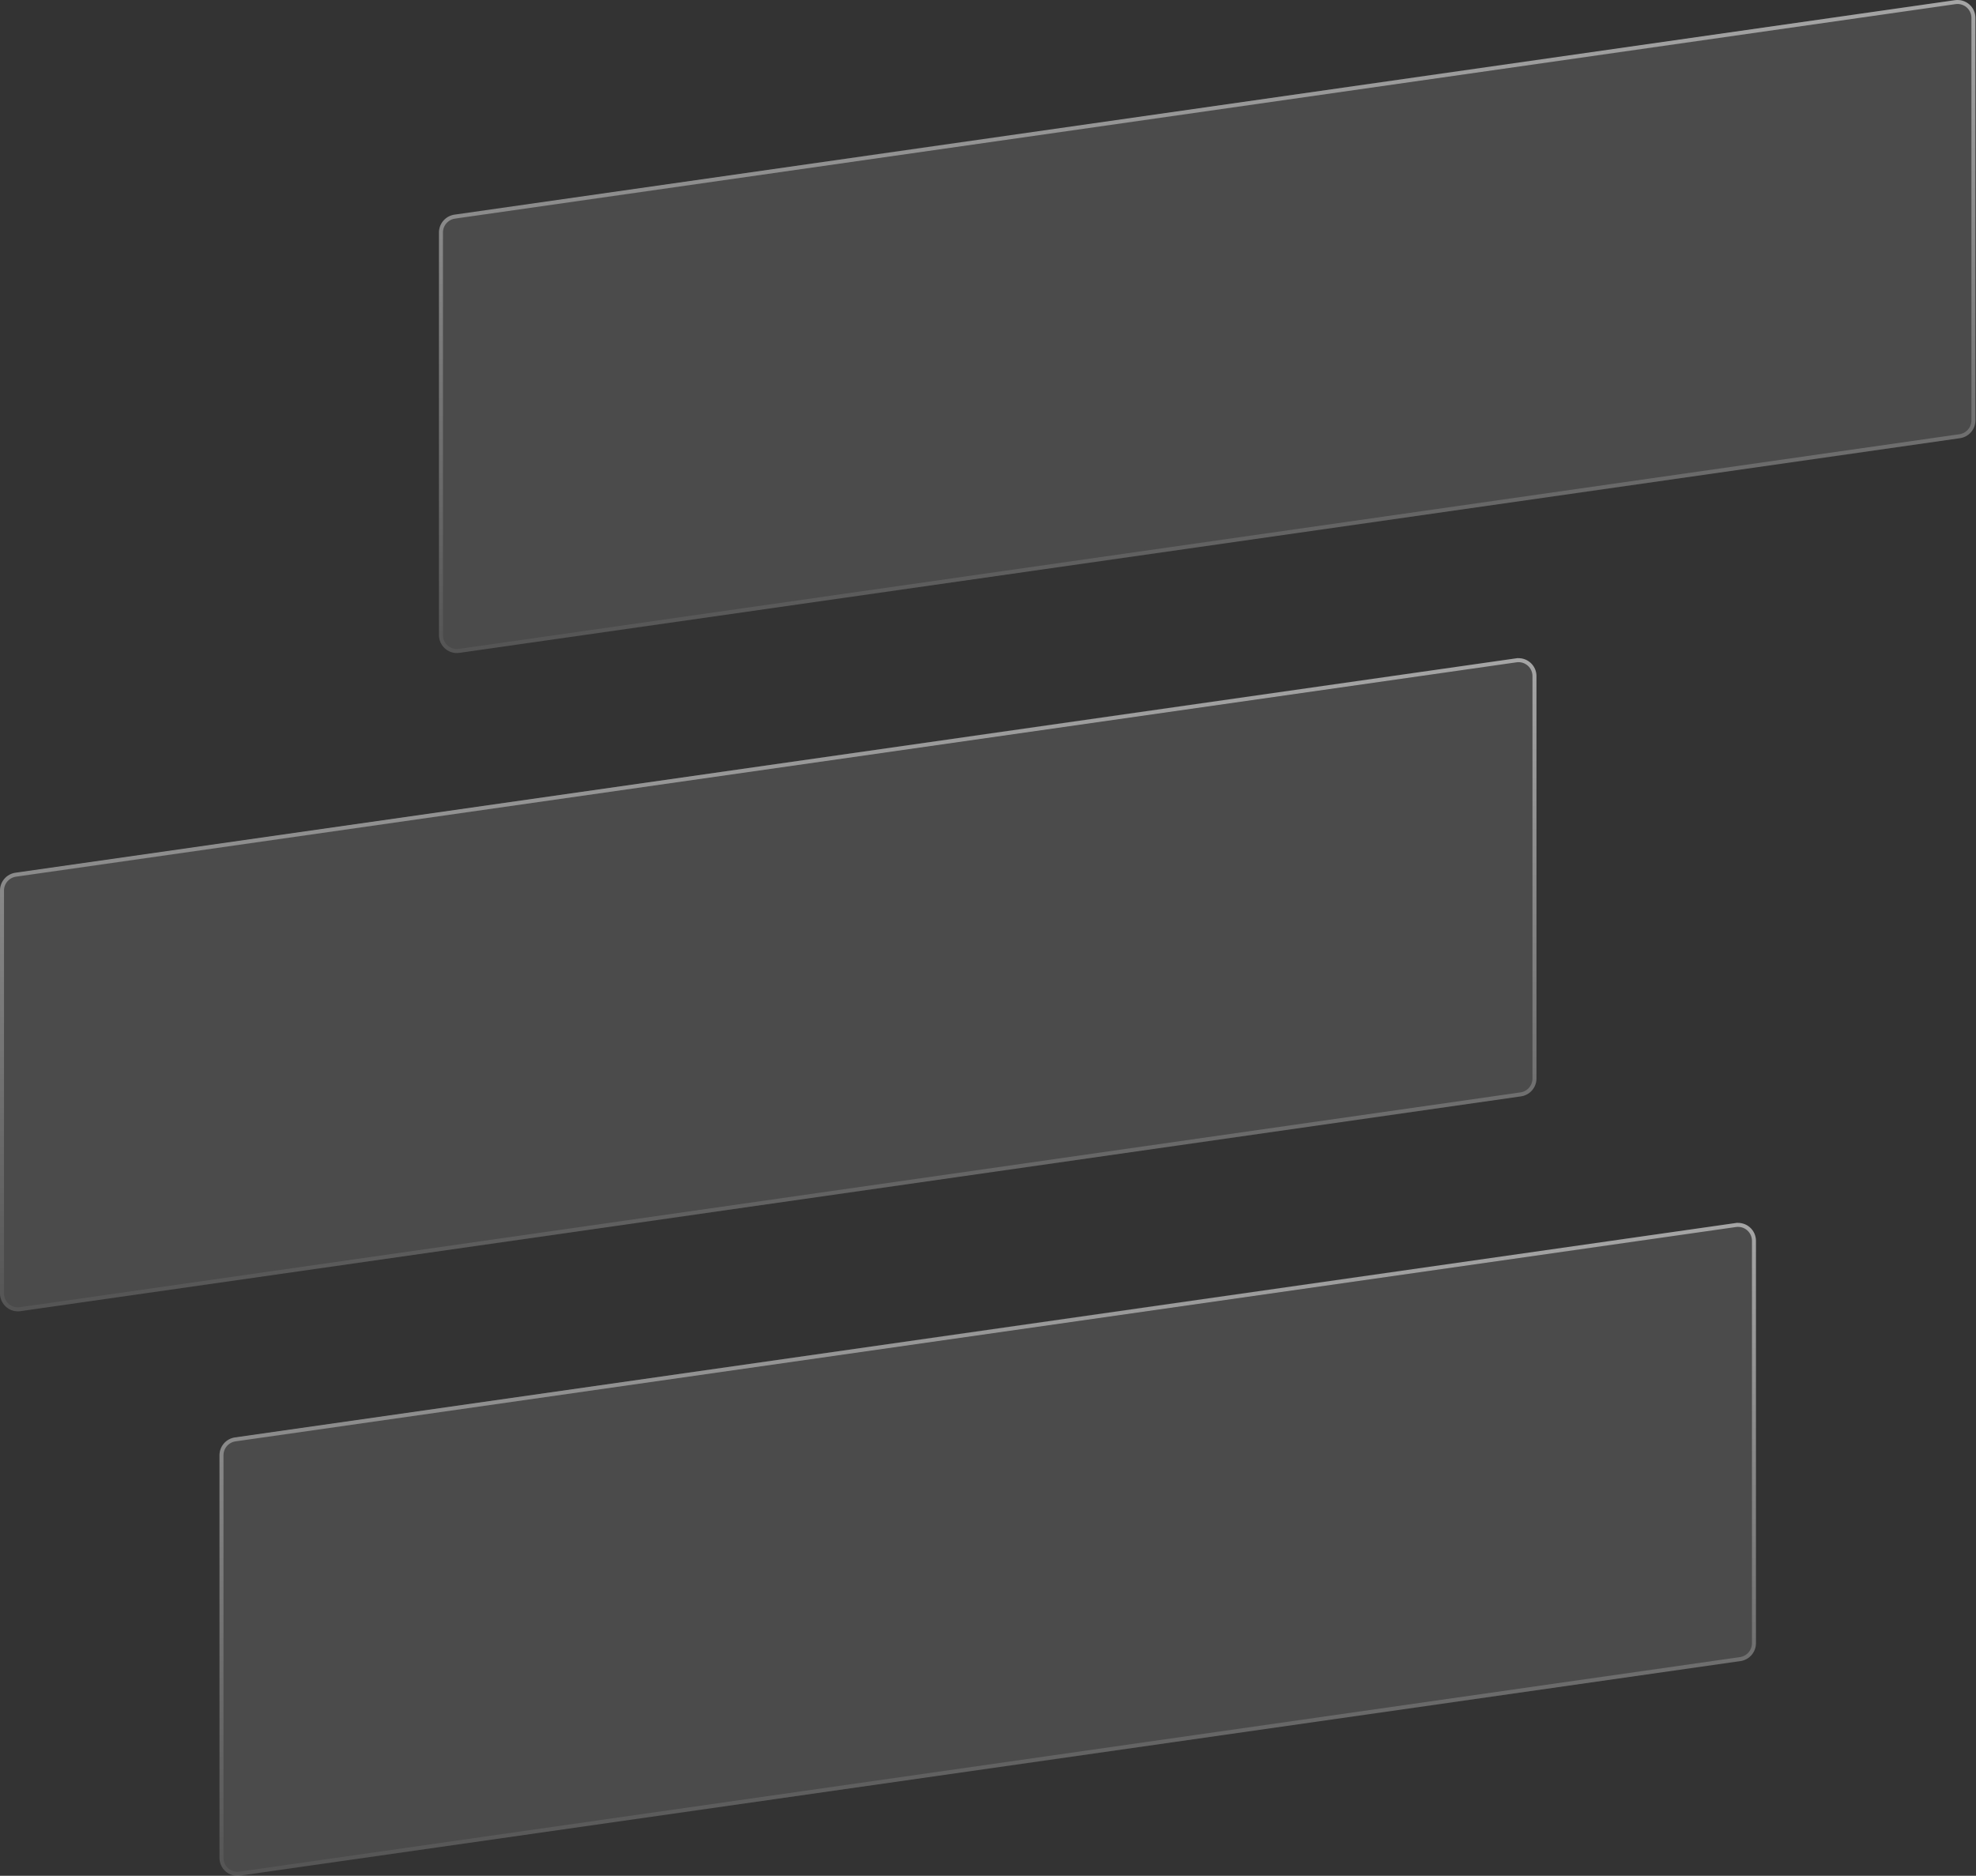 <svg width="495" height="470" viewBox="0 0 495 470" fill="none" xmlns="http://www.w3.org/2000/svg">
<rect x="0" y="0" width="495" height="470" fill="#333333" stroke="none"/>
<path d="M113.844 53.786L489.737 0.045C490.374 -0.046 491.023 0.001 491.641 0.183C492.258 0.365 492.829 0.678 493.315 1.1C493.801 1.523 494.19 2.045 494.456 2.631C494.722 3.218 494.858 3.854 494.856 4.498V105.34C494.852 106.424 494.458 107.471 493.746 108.288C493.034 109.106 492.051 109.64 490.978 109.793L115.085 163.58C114.448 163.672 113.798 163.625 113.181 163.443C112.563 163.26 111.992 162.948 111.506 162.525C111.021 162.103 110.632 161.581 110.366 160.994C110.1 160.408 109.963 159.771 109.965 159.128V58.286C109.958 57.193 110.347 56.136 111.06 55.308C111.773 54.481 112.762 53.94 113.844 53.786Z" fill="white" fill-opacity="0.12"/>
<path d="M113.914 54.282L113.914 54.281L489.807 0.54L489.807 0.54C490.374 0.459 490.951 0.501 491.499 0.663C492.048 0.824 492.555 1.102 492.987 1.478C493.418 1.853 493.764 2.317 494 2.838C494.237 3.359 494.358 3.924 494.356 4.496V4.498V105.338C494.353 106.302 494.002 107.233 493.369 107.96C492.736 108.687 491.862 109.162 490.907 109.298L490.907 109.298L115.014 163.085C114.448 163.166 113.871 163.125 113.322 162.963C112.773 162.801 112.266 162.523 111.835 162.148C111.403 161.772 111.057 161.309 110.821 160.788C110.585 160.267 110.463 159.701 110.465 159.129V159.128L110.465 58.286L110.465 58.282C110.459 57.311 110.805 56.37 111.439 55.635C112.073 54.899 112.953 54.418 113.914 54.282Z" stroke="url(#paint0_linear_19_5)" stroke-opacity="0.5"/>
<path d="M3.879 218.669L379.772 164.959C380.409 164.868 381.059 164.915 381.676 165.097C382.294 165.279 382.865 165.592 383.35 166.014C383.836 166.436 384.225 166.959 384.491 167.545C384.757 168.131 384.894 168.768 384.892 169.412V270.254C384.888 271.338 384.493 272.384 383.781 273.202C383.069 274.02 382.087 274.553 381.013 274.706L5.12 328.525C4.482 328.616 3.831 328.569 3.212 328.386C2.594 328.203 2.022 327.889 1.536 327.465C1.05 327.04 0.661 326.517 0.396 325.928C0.131 325.34 -0.004 324.702 0.001 324.057V223.215C-0.018 222.114 0.366 221.045 1.08 220.208C1.794 219.371 2.79 218.824 3.879 218.669Z" fill="white" fill-opacity="0.12"/>
<path d="M3.95 219.164L3.95 219.164L379.843 165.454L379.843 165.454C380.409 165.373 380.986 165.414 381.535 165.576C382.083 165.738 382.591 166.016 383.022 166.391C383.454 166.767 383.8 167.231 384.036 167.751C384.272 168.272 384.394 168.838 384.392 169.41V169.412V270.252C384.388 271.216 384.038 272.147 383.404 272.874C382.771 273.601 381.897 274.075 380.943 274.211L380.942 274.211L5.049 328.03L5.12 328.525L5.049 328.03C4.482 328.111 3.904 328.069 3.354 327.907C2.805 327.744 2.297 327.465 1.865 327.088C1.433 326.711 1.088 326.246 0.852 325.723C0.617 325.2 0.497 324.633 0.501 324.06V324.057V223.215H0.501L0.501 223.206C0.484 222.228 0.826 221.277 1.461 220.533C2.096 219.788 2.981 219.302 3.95 219.164ZM379.777 164.991L379.772 164.959L379.777 164.991Z" stroke="url(#paint1_linear_19_5)" stroke-opacity="0.5"/>
<path d="M58.861 360.161L434.754 306.451C435.391 306.36 436.041 306.407 436.658 306.589C437.276 306.771 437.847 307.084 438.333 307.506C438.818 307.929 439.207 308.451 439.473 309.037C439.739 309.623 439.876 310.26 439.874 310.904V411.746C439.87 412.83 439.476 413.877 438.763 414.694C438.051 415.512 437.069 416.046 435.995 416.198L60.102 469.955C59.465 470.046 58.816 469.999 58.198 469.817C57.581 469.635 57.01 469.322 56.524 468.9C56.038 468.477 55.649 467.955 55.383 467.369C55.117 466.783 54.981 466.146 54.983 465.502V364.598C54.991 363.517 55.386 362.474 56.098 361.66C56.81 360.845 57.791 360.314 58.861 360.161Z" fill="white" fill-opacity="0.12"/>
<path d="M58.932 360.656L58.932 360.656L434.825 306.946L434.825 306.946C435.391 306.865 435.968 306.907 436.517 307.068C437.066 307.23 437.573 307.508 438.004 307.883C438.436 308.259 438.782 308.723 439.018 309.244C439.254 309.764 439.376 310.33 439.374 310.902V310.904V411.744C439.37 412.708 439.02 413.639 438.386 414.366C437.753 415.093 436.879 415.567 435.925 415.703L435.925 415.703L60.032 469.46L60.032 469.46C59.465 469.541 58.888 469.499 58.34 469.338C57.791 469.176 57.284 468.898 56.852 468.523C56.421 468.147 56.075 467.683 55.839 467.162C55.602 466.642 55.481 466.076 55.483 465.504V465.502V364.6C55.49 363.639 55.842 362.712 56.475 361.989C57.108 361.265 57.98 360.792 58.932 360.656ZM434.759 306.484L434.754 306.451L434.759 306.484ZM435.992 416.176L435.992 416.177L435.992 416.176Z" stroke="url(#paint2_linear_19_5)" stroke-opacity="0.5"/>
<defs>
<linearGradient id="paint0_linear_19_5" x1="302.411" y1="0" x2="302.411" y2="163.626" gradientUnits="userSpaceOnUse">
<stop stop-color="white"/>
<stop offset="1" stop-color="white" stop-opacity="0.1"/>
</linearGradient>
<linearGradient id="paint1_linear_19_5" x1="192.446" y1="164.914" x2="192.446" y2="328.57" gradientUnits="userSpaceOnUse">
<stop stop-color="white"/>
<stop offset="1" stop-color="white" stop-opacity="0.1"/>
</linearGradient>
<linearGradient id="paint2_linear_19_5" x1="247.428" y1="306.406" x2="247.428" y2="470" gradientUnits="userSpaceOnUse">
<stop stop-color="white"/>
<stop offset="1" stop-color="white" stop-opacity="0.1"/>
</linearGradient>
</defs>
</svg>
